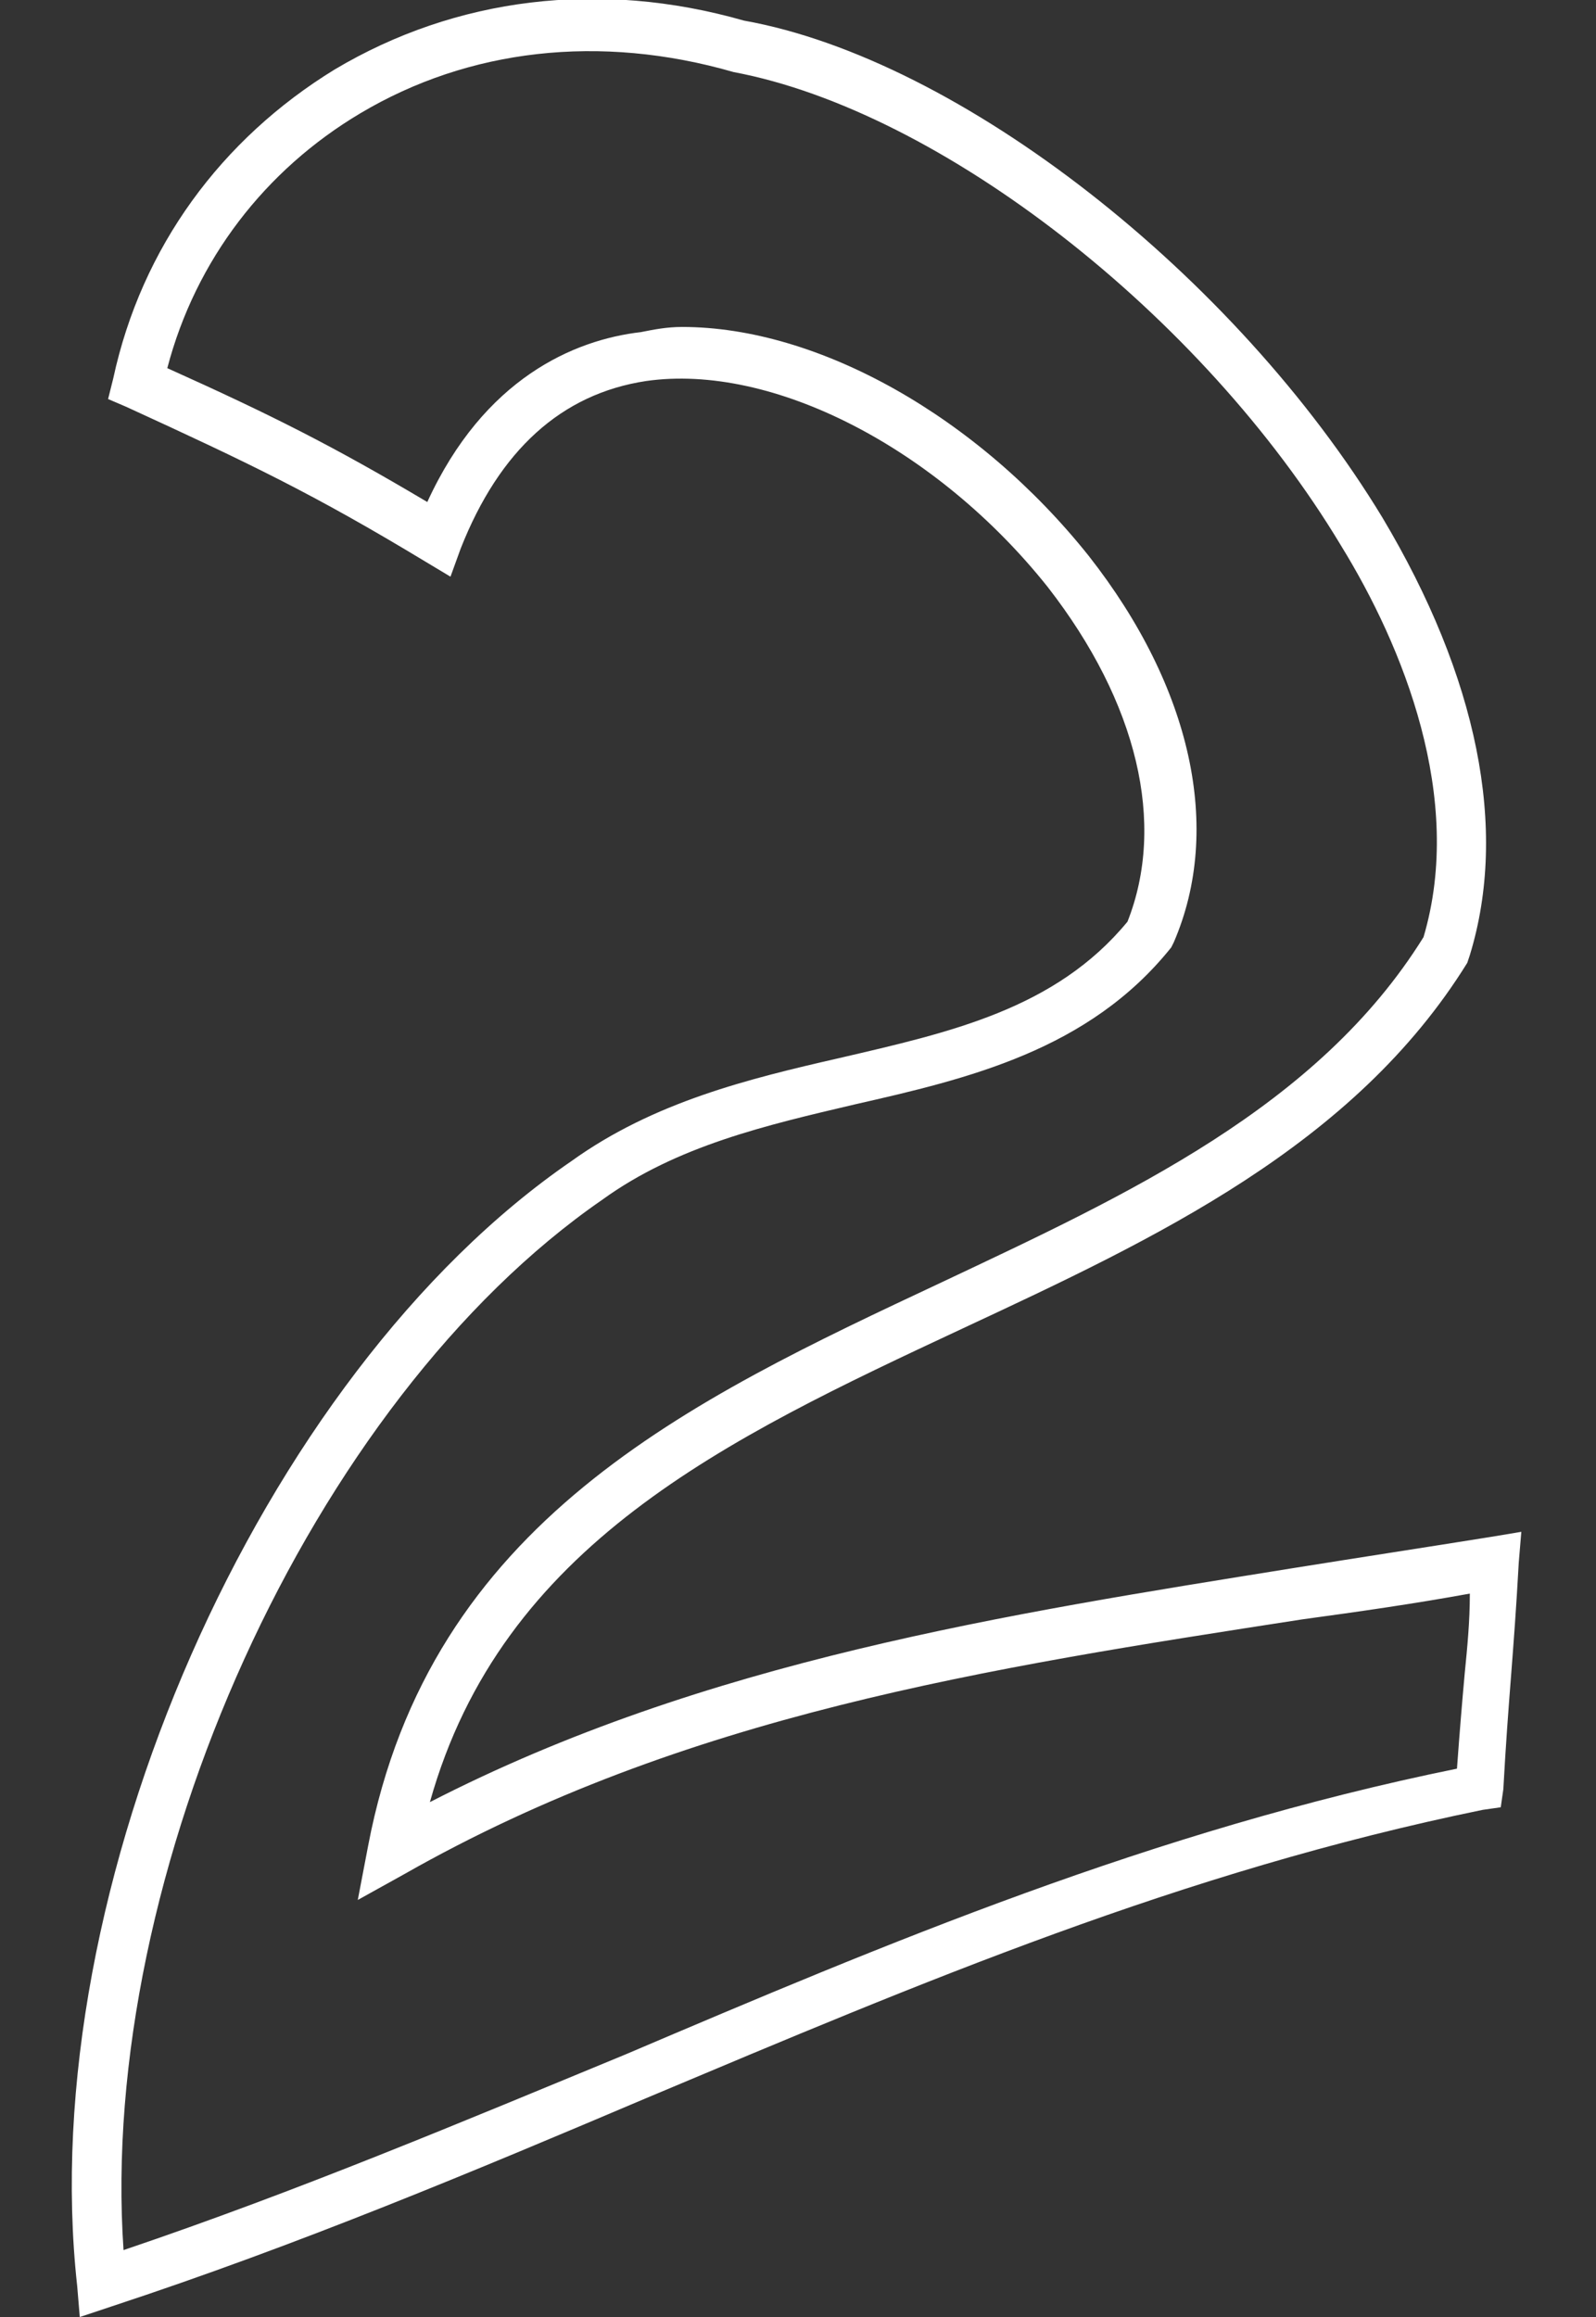 <svg width="62" height="90" viewBox="0 0 62 90" fill="none" xmlns="http://www.w3.org/2000/svg">
<rect x="0" y="0" width="62" height="90" fill="#333333" stroke="none"/>
<g clip-path="url(#clip0_369_2771)">
<path d="M3.099 90L2.999 88.8C1.299 73.4 10.1 53.4 22.2 45.1C25.399 42.8 29.099 41.9 32.599 41.1C36.9 40.1 40.999 39.2 43.8 35.8C45.3 32 44.2 27.3 40.7 22.8C36.4 17.4 30 14.1 25.099 14.8C21.799 15.3 19.399 17.5 17.899 21.3L17.5 22.4L16.5 21.8C12.2 19.2 9.699 18 4.899 15.8L4.199 15.5L4.399 14.7C5.499 9.6 8.599 5.4 12.999 2.7C17.7 -0.1 23.299 -0.8 28.899 0.8C37.3 2.3 47.999 10.7 53.7 20.1C57.4 26.3 58.599 32.2 57.099 37.1L56.999 37.4C52.599 44.5 44.9 48.1 37.4 51.6C28.2 55.9 19.5 60 16.7 70C27.399 64.5 39.099 62.7 50.3 60.9C52.8 60.5 55.4 60.1 57.9 59.7L59.099 59.5L58.999 60.7C58.9 62.5 58.8 63.8 58.7 65.1C58.599 66.4 58.499 67.7 58.4 69.5L58.3 70.2L57.599 70.3C45.9 72.7 35.8 77 25.099 81.5C18.5 84.3 11.6 87.2 4.299 89.6L3.099 90ZM26.5 12.7C31.799 12.7 37.999 16.2 42.3 21.6C46.3 26.7 47.499 32.2 45.599 36.6L45.499 36.8C42.3 40.8 37.599 41.9 33.2 42.9C29.799 43.7 26.299 44.5 23.399 46.6C12.1 54.4 3.799 72.8 4.799 87.4C11.6 85.1 18 82.4 24.299 79.8C34.4 75.5 44.8 71.1 56.599 68.7C56.7 67.3 56.8 66.1 56.9 65C56.999 64 57.099 63 57.099 61.9C54.9 62.3 52.8 62.6 50.599 62.9C38.3 64.8 26.599 66.6 15.7 72.8L13.899 73.8L14.3 71.7C16.7 59.1 26.799 54.4 36.599 49.8C43.8 46.4 51.2 43 55.3 36.4C56.9 31 54.499 25.1 52.099 21.2C46.7 12.2 36.499 4.3 28.5 2.8C23.299 1.3 18.2 1.9 13.999 4.4C10.3 6.6 7.599 10.1 6.499 14.3C10.499 16.1 12.899 17.3 16.599 19.5C18.799 14.7 22.299 13.2 24.899 12.9C25.399 12.8 25.899 12.7 26.5 12.7Z" fill="white"/>
</g>
<defs>
<clipPath id="clip0_369_2771">
<rect width="62" height="90" fill="white"/>
</clipPath>
</defs>
</svg>

